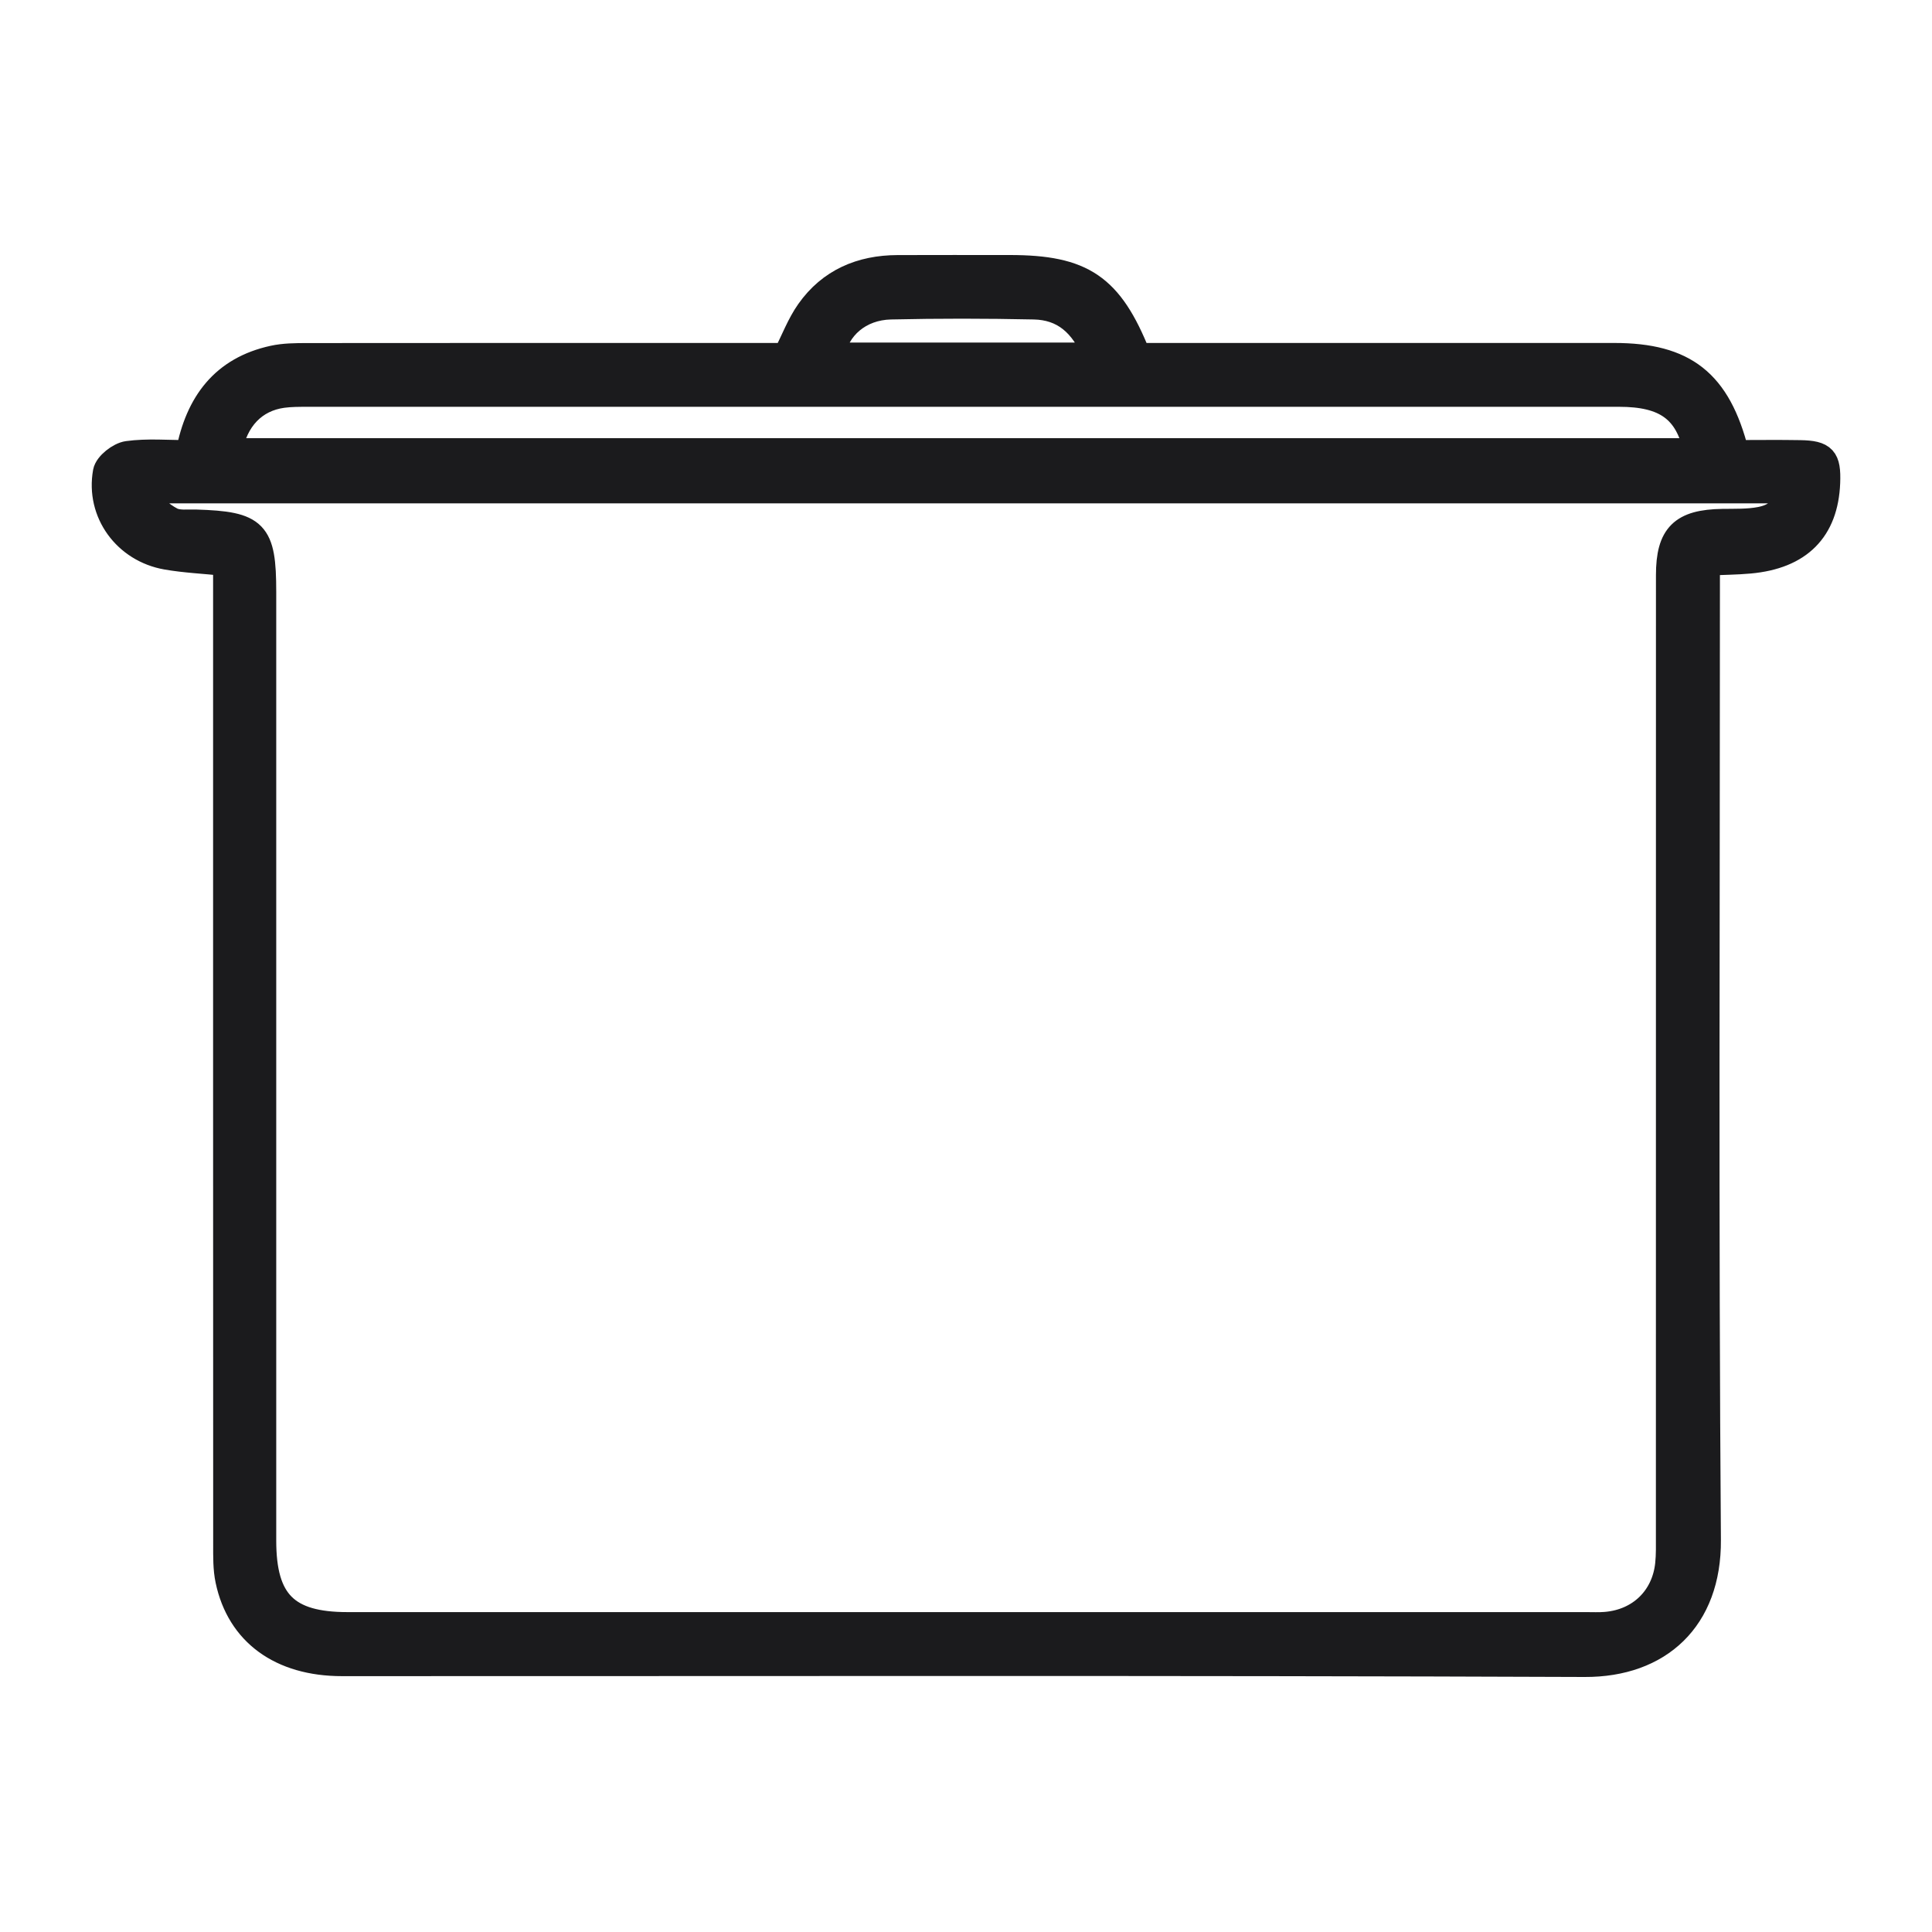 <?xml version="1.0" encoding="UTF-8"?>
<svg id="Ebene_1" data-name="Ebene 1" xmlns="http://www.w3.org/2000/svg" viewBox="0 0 1000 1000">
  <path d="m116.77,291.61c-11.42-1.17-21.11-1.59-30.58-3.25-21.2-3.71-35.4-23.05-31.59-44.09.7-3.88,7.15-8.92,11.48-9.51,10.21-1.4,20.75-.45,31.4-.45,4.93-25.76,18.11-43.34,43.95-48.97,5.59-1.22,11.51-1.26,17.29-1.27,78.57-.08,157.13-.05,235.7-.05,4.23,0,8.46,0,12.19,0,4.15-8.15,7.13-16.18,11.91-22.94,11.07-15.69,27.06-22.48,46.02-22.55,19.35-.07,38.7-.03,58.05-.03,37.82,0,52.18,9.64,66.51,45.52h11.88c78.18,0,156.36,0,234.54,0,36.45,0,53.92,13.57,63.21,50.25,10.72,0,21.83-.15,32.95.04,12.4.21,14.79,2.94,14.3,15.52-.96,24.49-14.54,38.22-40.38,40.55-6.82.62-13.68.65-21.87,1.01v15.69c0,163.32-.72,326.65.51,489.97.31,41.09-25.43,64.61-64.01,64.45-214.41-.84-428.82-.39-643.23-.43-31.7,0-53.25-15.69-59.03-43.16-1.26-5.97-1.13-12.3-1.13-18.47-.06-164.48-.04-328.97-.04-493.45,0-4.56,0-9.13,0-14.39Zm-40.44-37.57c-.83,1.21-1.66,2.42-2.49,3.63,4.94,3.87,9.49,8.51,14.97,11.34,3.47,1.8,8.33,1.09,12.57,1.22,31.04.94,35.1,5.09,35.1,36.12,0,163.7,0,327.39,0,491.09,0,31.62,11.85,43.48,43.36,43.48,213.62,0,427.24,0,640.86,0,3.48,0,6.98.17,10.44-.12,17.54-1.46,30.2-13.66,32.06-31.09.53-4.98.39-10.05.39-15.07.02-165.63,0-331.26.03-496.9,0-20.72,6.96-27.51,27.9-27.84,6.55-.1,13.24.16,19.61-1.07,7.47-1.44,13.43-5.38,13.11-14.8H76.33Zm42.55-20.74h759.02c-4.51-21.08-15.87-29.24-39.92-29.24-226.32-.02-452.65-.01-678.97.01-4.25,0-8.54-.01-12.73.56-14.46,1.99-24.45,12.17-27.39,28.66Zm448.09-49.47c-6.67-16.41-16.74-24.65-31.77-24.97-24.71-.53-49.45-.56-74.16,0-16.08.37-27.92,10.7-30.25,24.96h136.19Z" fill="#1b1b1d" stroke="#1b1b1d" stroke-miterlimit="10" stroke-width="13"/>
</svg>